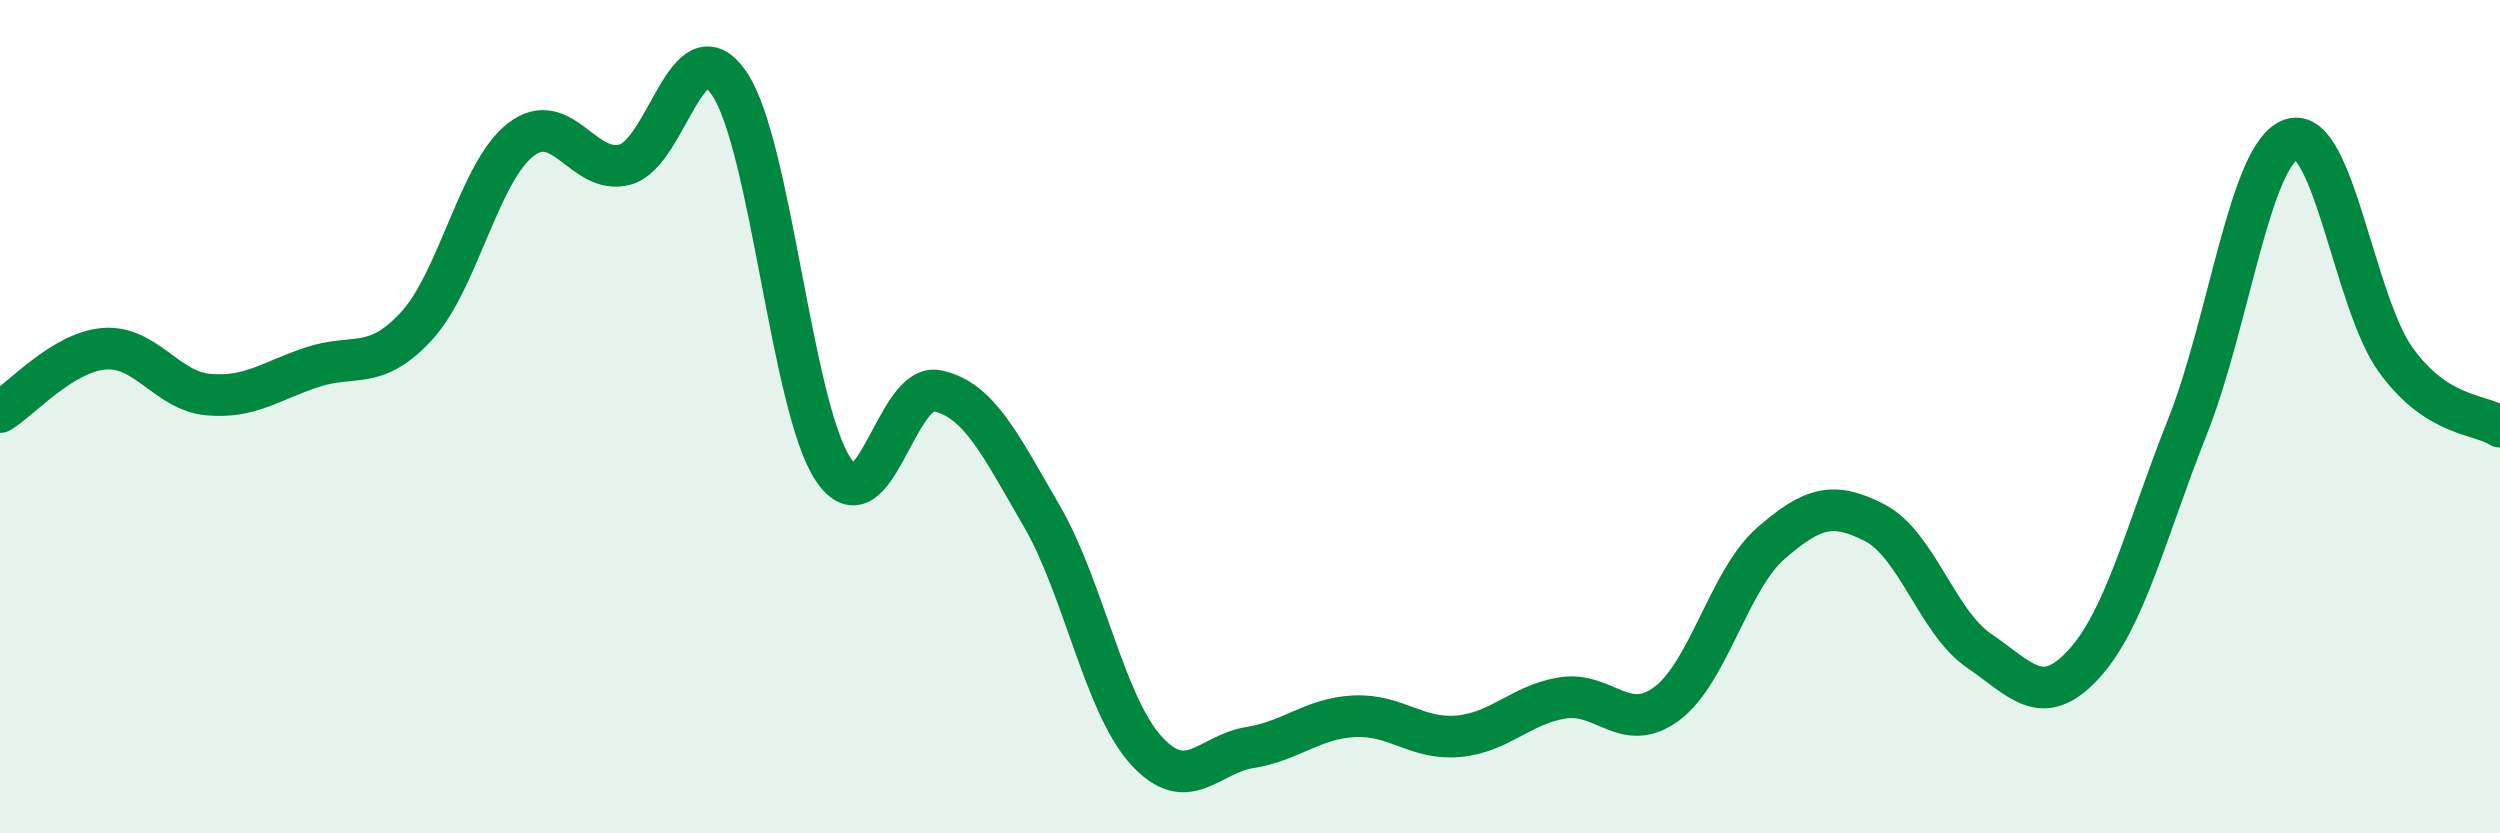 
    <svg width="60" height="20" viewBox="0 0 60 20" xmlns="http://www.w3.org/2000/svg">
      <path
        d="M 0,9.89 C 0.5,9.59 1.5,8.45 2.5,8.37 C 3.5,8.29 4,9.38 5,9.47 C 6,9.56 6.5,9.14 7.5,8.81 C 8.5,8.48 9,8.91 10,7.82 C 11,6.73 11.5,4.12 12.5,3.35 C 13.5,2.58 14,4.22 15,3.95 C 16,3.68 16.5,0.54 17.5,2 C 18.5,3.46 19,9.79 20,11.27 C 21,12.75 21.5,9.16 22.5,9.38 C 23.5,9.6 24,10.66 25,12.38 C 26,14.1 26.5,16.89 27.5,18 C 28.5,19.11 29,18.1 30,17.94 C 31,17.78 31.5,17.24 32.5,17.19 C 33.5,17.14 34,17.76 35,17.67 C 36,17.58 36.5,16.91 37.5,16.75 C 38.5,16.59 39,17.63 40,16.89 C 41,16.15 41.5,13.91 42.5,13.04 C 43.5,12.17 44,12.03 45,12.55 C 46,13.07 46.5,14.94 47.5,15.62 C 48.5,16.3 49,17.03 50,15.95 C 51,14.87 51.5,12.76 52.5,10.24 C 53.5,7.72 54,3.66 55,3.34 C 56,3.02 56.5,7.26 57.5,8.64 C 58.5,10.02 59.5,9.92 60,10.24L60 20L0 20Z"
        fill="#008740"
        opacity="0.1"
        stroke-linecap="round"
        stroke-linejoin="round"
      />
      <path
        d="M 0,9.89 C 0.5,9.59 1.5,8.45 2.5,8.37 C 3.5,8.29 4,9.38 5,9.47 C 6,9.56 6.5,9.14 7.5,8.81 C 8.5,8.48 9,8.91 10,7.82 C 11,6.73 11.5,4.12 12.5,3.35 C 13.5,2.58 14,4.22 15,3.95 C 16,3.68 16.5,0.54 17.5,2 C 18.5,3.46 19,9.79 20,11.27 C 21,12.75 21.5,9.16 22.5,9.38 C 23.5,9.6 24,10.66 25,12.38 C 26,14.1 26.5,16.89 27.5,18 C 28.5,19.11 29,18.1 30,17.94 C 31,17.78 31.5,17.24 32.5,17.19 C 33.5,17.14 34,17.76 35,17.67 C 36,17.58 36.5,16.91 37.5,16.75 C 38.5,16.59 39,17.63 40,16.89 C 41,16.15 41.5,13.91 42.5,13.04 C 43.5,12.17 44,12.03 45,12.55 C 46,13.07 46.5,14.94 47.5,15.62 C 48.5,16.3 49,17.03 50,15.95 C 51,14.87 51.5,12.76 52.5,10.24 C 53.5,7.72 54,3.66 55,3.34 C 56,3.02 56.5,7.26 57.5,8.64 C 58.5,10.02 59.5,9.92 60,10.24"
        stroke="#008740"
        stroke-width="1"
        fill="none"
        stroke-linecap="round"
        stroke-linejoin="round"
      />
    </svg>
  